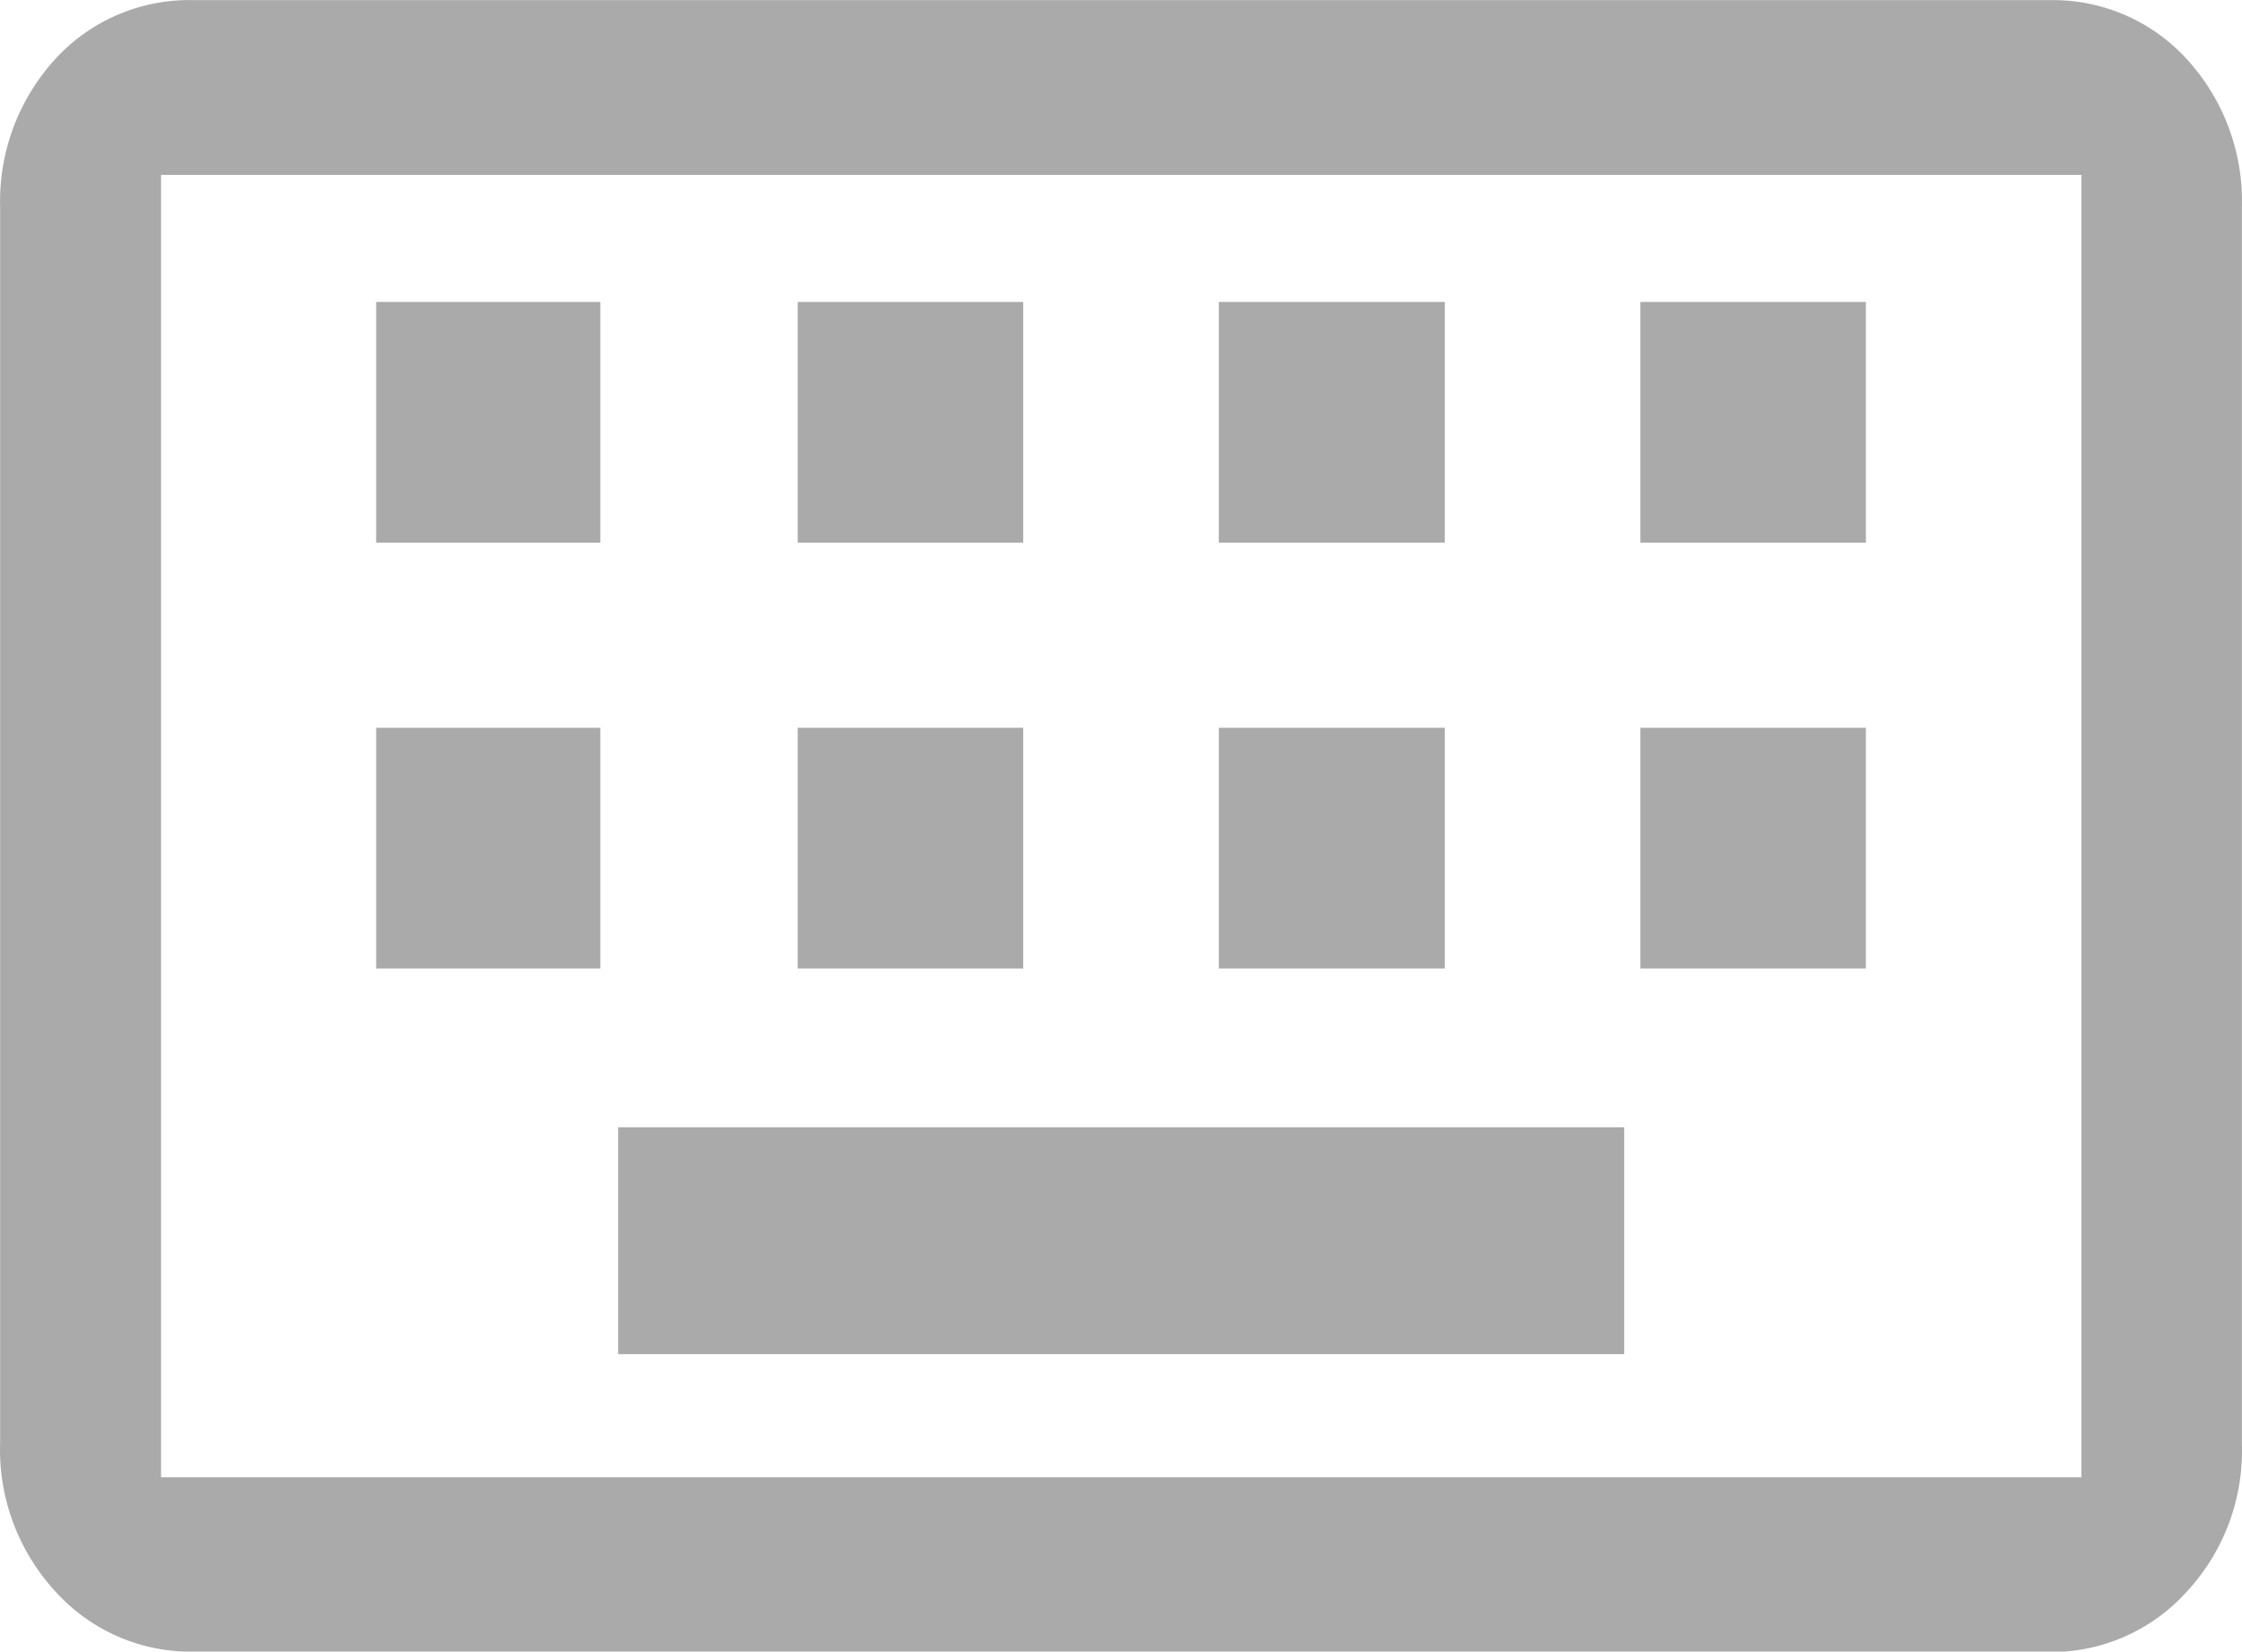 <svg xmlns="http://www.w3.org/2000/svg" width="19.002" height="13.997" viewBox="0 0 19.002 13.997">
  <path id="service-available-via-icon" d="M-2040.39-14632a1.544,1.544,0,0,1-1.132-.5,1.775,1.775,0,0,1-.478-1.272v-10.472a1.788,1.788,0,0,1,.478-1.265,1.54,1.54,0,0,1,1.161-.488h15.758a1.534,1.534,0,0,1,1.125.488,1.782,1.782,0,0,1,.478,1.272v10.476a1.755,1.755,0,0,1-.478,1.264,1.544,1.544,0,0,1-1.128.5Zm-.246-1.478h16.276v-11.038h-16.276Zm3.874-1.044v-1.922h8.527v1.922Zm8.664-3.268v-2.04h1.911v2.04Zm-3.573,0v-2.04h1.915v2.04Zm-3.569,0v-2.04h1.911v2.04Zm-3.573,0v-2.04h1.9v2.04Zm10.715-3.609v-2.04h1.911v2.04Zm-3.573,0v-2.04h1.915v2.04Zm-3.569,0v-2.04h1.911v2.04Zm-3.573,0v-2.04h1.9v2.04Z" transform="translate(2042.001 14645.998)" fill="#aaa"/>
</svg>

